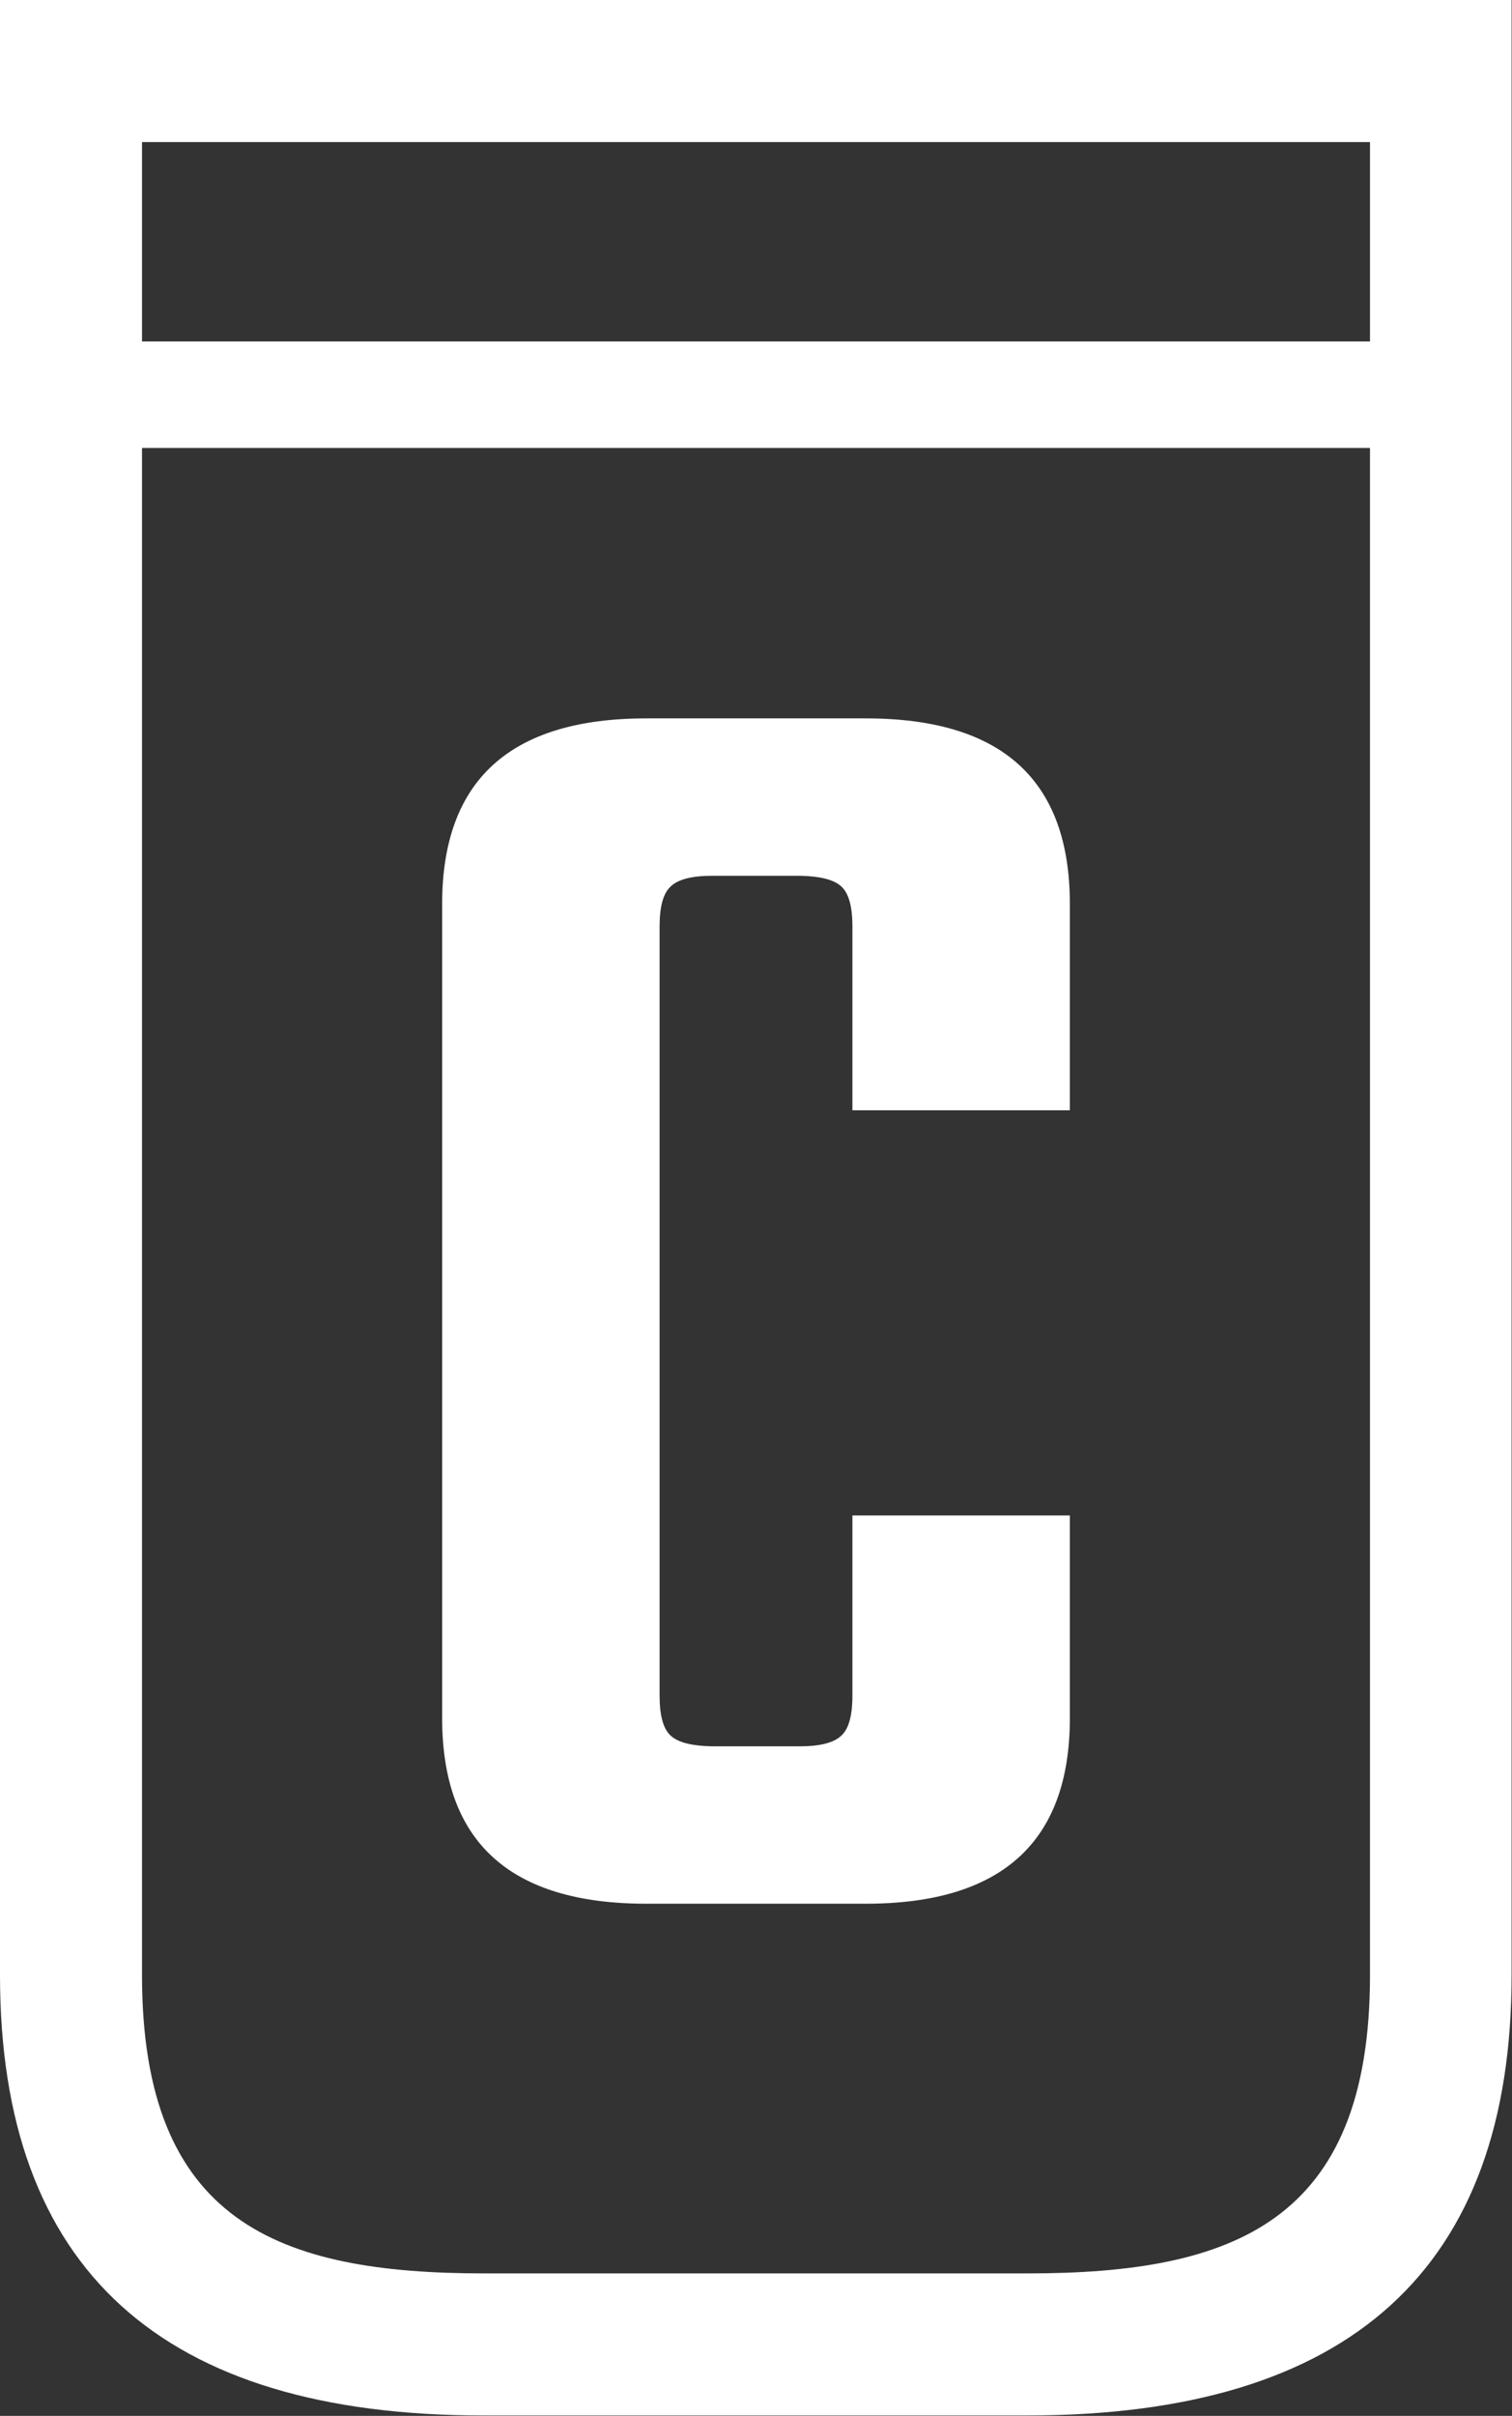 <?xml version="1.0" encoding="utf-8"?>
<!-- Generator: Adobe Illustrator 28.0.0, SVG Export Plug-In . SVG Version: 6.00 Build 0)  -->
<svg version="1.1" id="Layer_1" xmlns="http://www.w3.org/2000/svg" xmlns:xlink="http://www.w3.org/1999/xlink" x="0px" y="0px"
	 viewBox="0 0 37.48 59.86" enable-background="new 0 0 37.48 59.86" xml:space="preserve">
<rect x="0" y="0" width="37.48" height="59.86" fill="#333333" stroke="none"/>
<path fill="#FFFFFF" d="M26.52,27.51h-5.39v-4.55c0-0.5-0.09-0.83-0.28-1c-0.19-0.17-0.53-0.25-1.02-0.26h-2.18
	c-0.5,0-0.84,0.09-1.02,0.26c-0.19,0.17-0.28,0.5-0.28,1v19.05c0,0.5,0.09,0.83,0.28,1s0.53,0.25,1.02,0.26h2.18
	c0.5,0,0.84-0.09,1.02-0.26c0.19-0.17,0.28-0.5,0.28-1v-4.46h5.39v5.02c0,3.07-1.69,4.6-5.06,4.6h-5.44c-3.38,0-5.06-1.53-5.06-4.6
	V22.4c0-3.07,1.69-4.6,5.06-4.6h5.44c3.38,0,5.06,1.53,5.06,4.6V27.51z"/>
<path fill="#FFFFFF" d="M0,0v48.94c0,7.28,4,10.92,12.01,10.91h13.45c8.01,0,12.01-3.64,12.01-10.91V0H0z M33.96,48.94
	c0,6.13-3.4,7.39-8.49,7.39H12.01c-5.1,0-8.49-1.26-8.49-7.39V11.1h30.44V48.94z M3.52,3.52h30.44v4.94H3.52V3.52z"/>
</svg>
